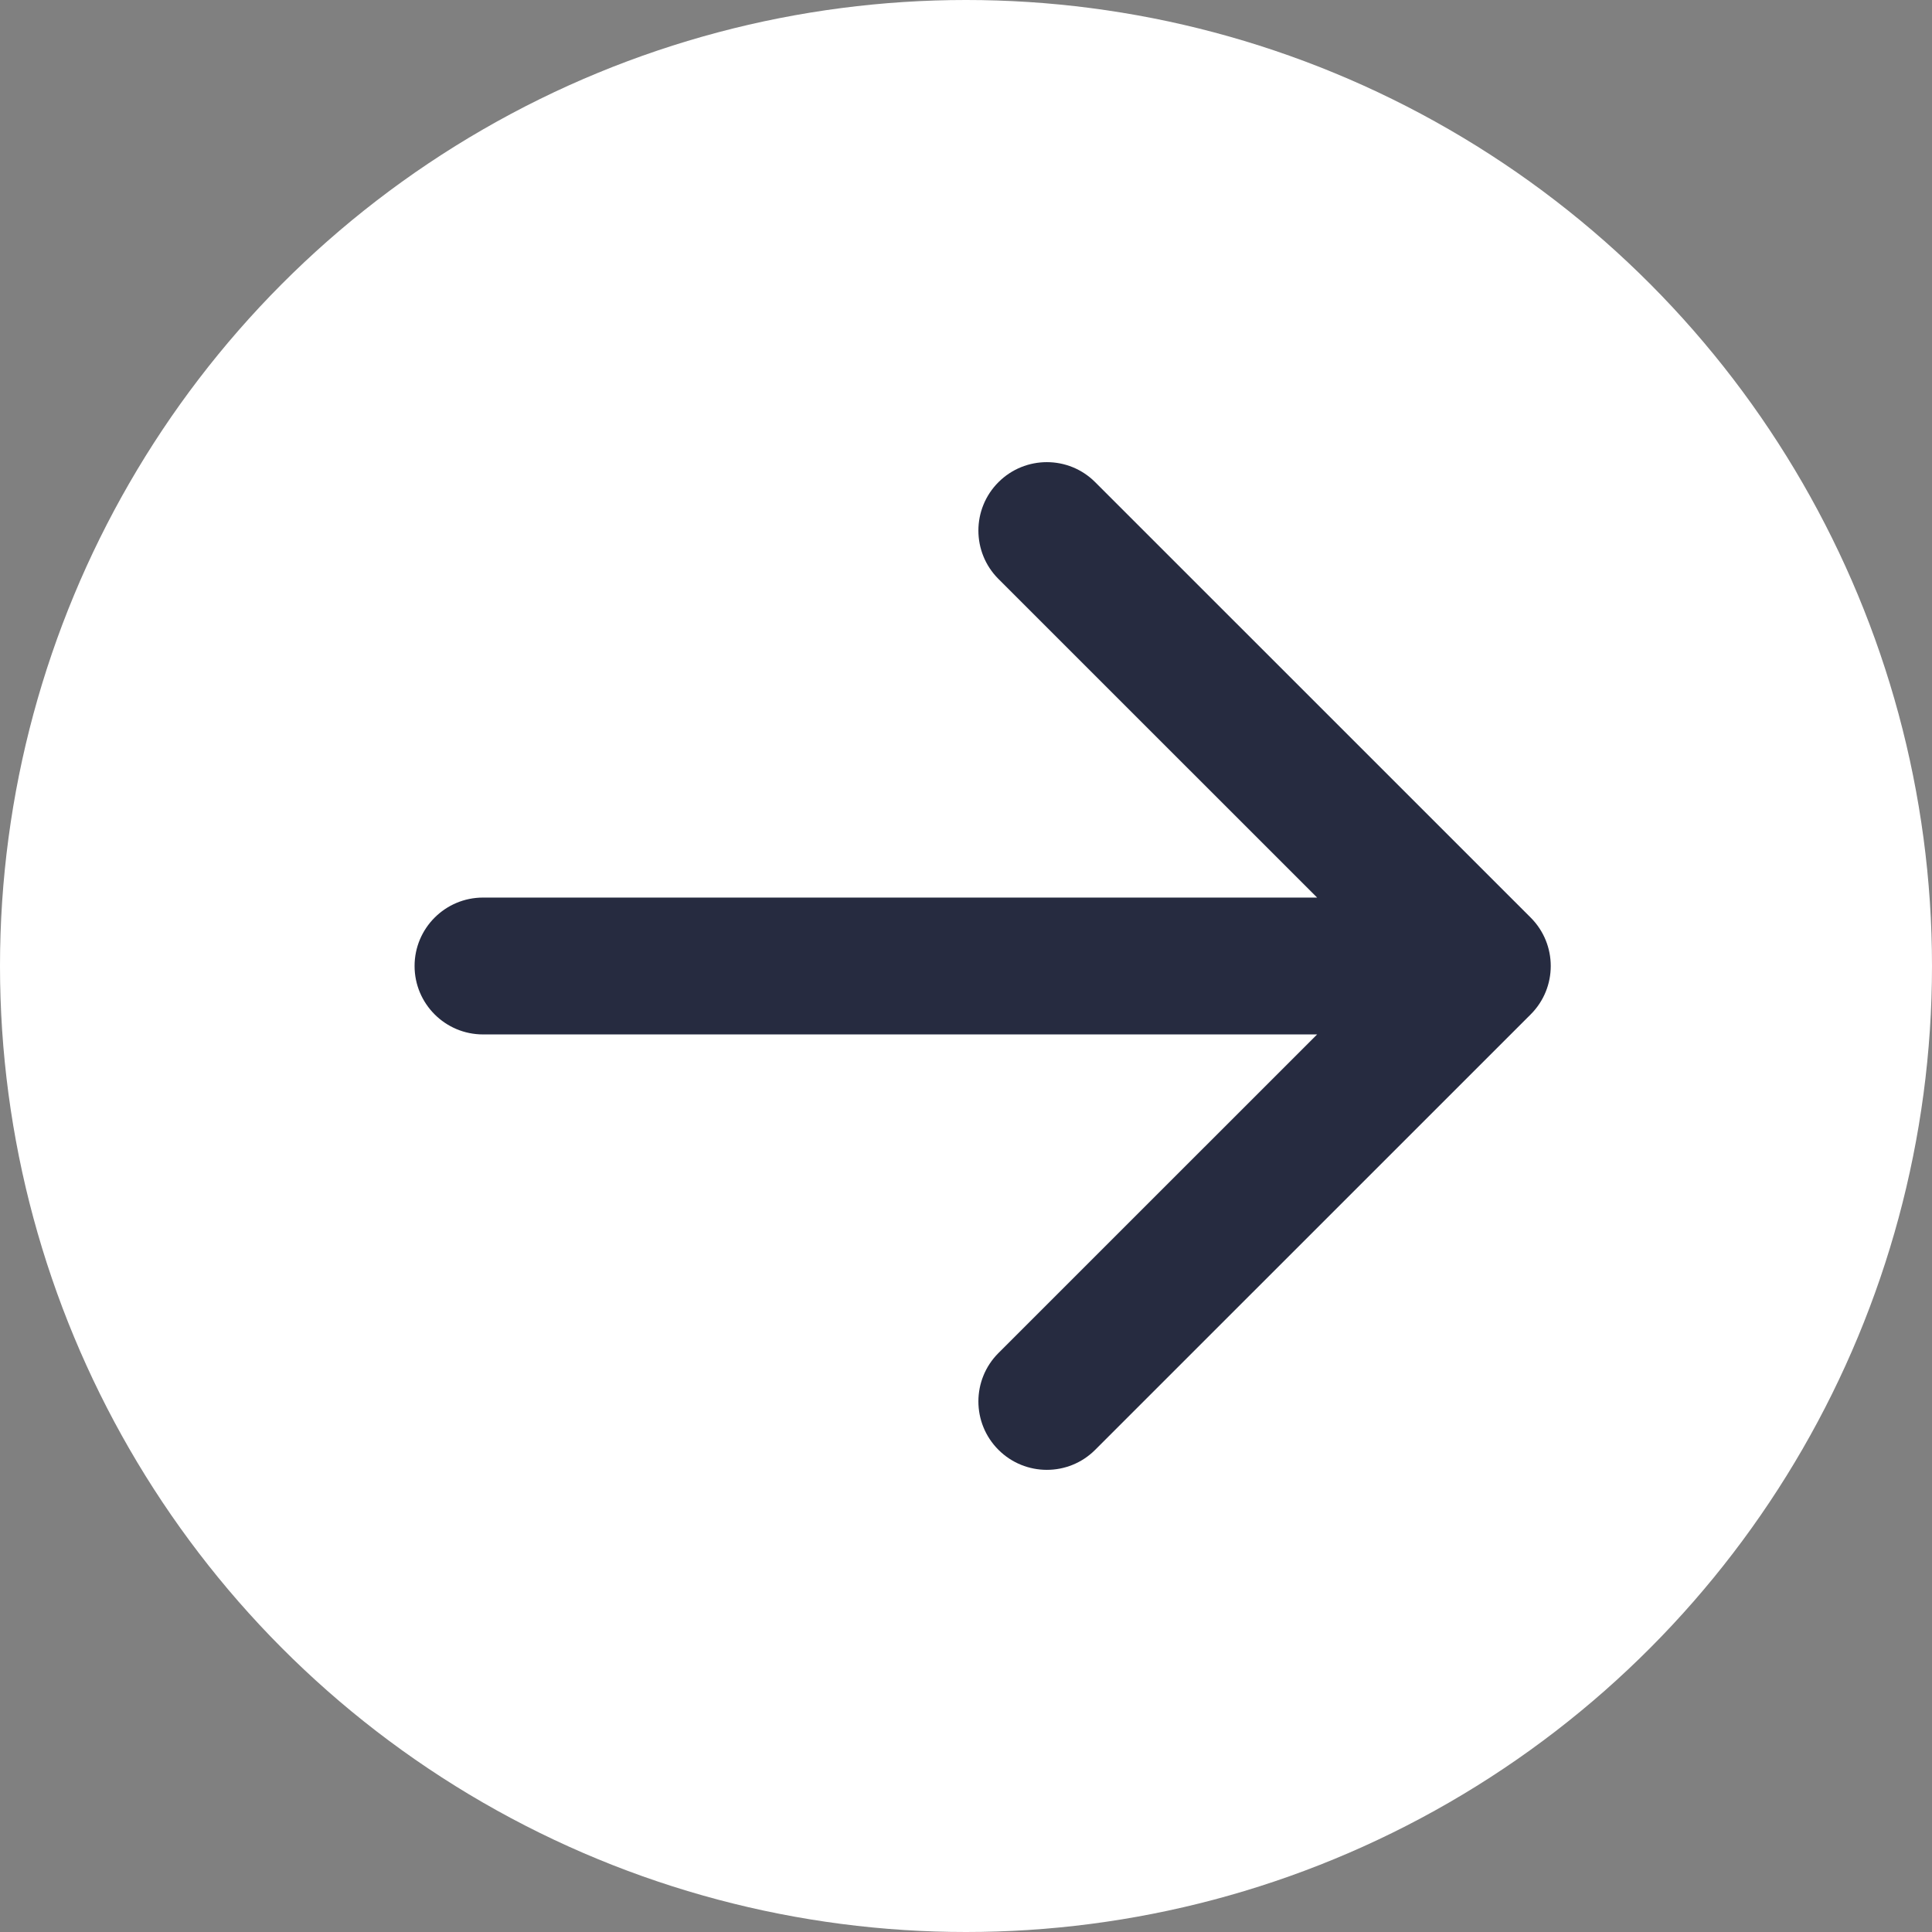 <svg width="24" height="24" viewBox="0 0 24 24" fill="none" xmlns="http://www.w3.org/2000/svg">
    <rect x="0" y="0" width="24" height="24" fill="#808080" stroke="none"/>
    <ellipse cx="12" cy="12" rx="12" ry="12" fill="white"/>
    <path d="M6 11.15C5.531 11.15 5.15 11.531 5.15 12C5.15 12.469 5.531 12.85 6 12.85L6 11.15ZM19.015 12.601C19.347 12.269 19.347 11.731 19.015 11.399L13.605 5.99C13.274 5.658 12.735 5.658 12.403 5.99C12.071 6.322 12.071 6.86 12.403 7.192L17.212 12L12.403 16.808C12.071 17.14 12.071 17.678 12.403 18.01C12.735 18.342 13.274 18.342 13.605 18.01L19.015 12.601ZM6 12.85L18.414 12.85L18.414 11.15L6 11.15L6 12.85Z" fill="#262B40"/>
</svg>